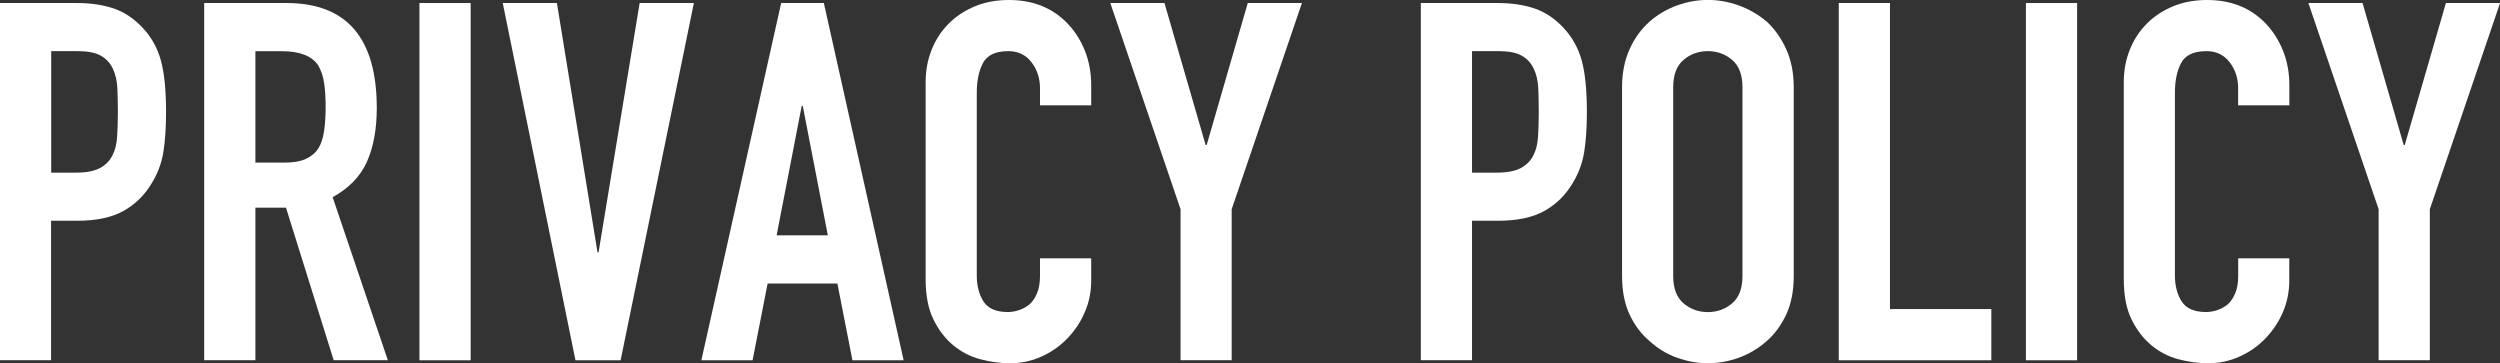 <?xml version="1.0" encoding="UTF-8"?><svg id="b" xmlns="http://www.w3.org/2000/svg" viewBox="0 0 363.75 52.85"><rect x="0" y="0" width="363.75" height="52.85" fill="#333333" stroke="none"/><g id="c"><path d="M0,52.41V.44h11.17c2.04,0,3.84.27,5.4.8,1.56.54,2.97,1.49,4.23,2.85,1.27,1.36,2.14,2.96,2.63,4.78.49,1.83.73,4.3.73,7.41,0,2.34-.13,4.31-.4,5.91-.27,1.61-.84,3.12-1.72,4.53-1.02,1.7-2.38,3.03-4.09,3.98-1.7.95-3.94,1.42-6.72,1.42h-3.8v20.29H0ZM7.45,7.45v17.67h3.58c1.51,0,2.68-.22,3.5-.66.83-.44,1.43-1.05,1.82-1.83.39-.73.62-1.63.69-2.7.07-1.07.11-2.26.11-3.58,0-1.22-.03-2.37-.07-3.47-.05-1.1-.27-2.06-.66-2.88-.39-.83-.97-1.46-1.75-1.9-.78-.44-1.9-.66-3.36-.66h-3.87Z" fill="#fff"/><path d="M29.71,52.41V.44h11.97c8.76,0,13.14,5.09,13.14,15.26,0,3.07-.47,5.67-1.42,7.81-.95,2.14-2.62,3.87-5,5.18l8.03,23.72h-7.88l-6.94-22.19h-4.45v22.19h-7.45ZM37.16,7.45v16.21h4.23c1.31,0,2.36-.18,3.14-.55.78-.36,1.39-.89,1.83-1.57.39-.68.66-1.52.8-2.52.15-1,.22-2.15.22-3.47s-.07-2.47-.22-3.47c-.15-1-.44-1.86-.88-2.59-.92-1.36-2.68-2.04-5.26-2.04h-3.87Z" fill="#fff"/><path d="M61.03,52.41V.44h7.45v51.98h-7.45Z" fill="#fff"/><path d="M100.96.44l-10.66,51.98h-6.57L73.15.44h7.88l5.91,36.28h.15L93.07.44h7.88Z" fill="#fff"/><path d="M102.05,52.41L113.66.44h6.21l11.61,51.98h-7.45l-2.19-11.17h-10.15l-2.19,11.17h-7.45ZM120.45,34.24l-3.65-18.83h-.15l-3.65,18.83h7.45Z" fill="#fff"/><path d="M158.77,37.6v3.21c0,1.61-.3,3.13-.91,4.56-.61,1.44-1.45,2.71-2.52,3.83-1.07,1.12-2.33,2.01-3.76,2.66-1.44.66-2.98.99-4.64.99-1.41,0-2.85-.2-4.31-.58-1.46-.39-2.77-1.07-3.94-2.04-1.17-.97-2.13-2.23-2.88-3.76-.75-1.53-1.13-3.49-1.13-5.88V11.97c0-1.7.29-3.28.88-4.74.58-1.46,1.41-2.72,2.48-3.8,1.07-1.07,2.35-1.91,3.83-2.52,1.48-.61,3.13-.91,4.93-.91,3.5,0,6.35,1.14,8.54,3.43,1.07,1.12,1.91,2.45,2.52,3.98.61,1.53.91,3.2.91,5v2.92h-7.45v-2.48c0-1.46-.41-2.72-1.24-3.8-.83-1.07-1.95-1.61-3.36-1.61-1.85,0-3.08.57-3.69,1.72-.61,1.14-.91,2.59-.91,4.34v26.57c0,1.51.33,2.77.98,3.8.66,1.02,1.84,1.53,3.54,1.53.49,0,1.01-.08,1.57-.26.56-.17,1.08-.45,1.57-.84.44-.39.8-.92,1.1-1.61.29-.68.44-1.53.44-2.55v-2.55h7.45Z" fill="#fff"/><path d="M171.77,52.41v-21.97L161.55.44h7.88l5.99,20.66h.15L181.55.44h7.88l-10.22,30v21.97h-7.45Z" fill="#fff"/><path d="M206.73,52.41V.44h11.17c2.04,0,3.84.27,5.4.8,1.56.54,2.97,1.49,4.23,2.85,1.26,1.36,2.14,2.96,2.63,4.78s.73,4.3.73,7.41c0,2.34-.13,4.31-.4,5.91-.27,1.61-.84,3.12-1.71,4.53-1.02,1.7-2.38,3.03-4.09,3.98-1.71.95-3.94,1.42-6.72,1.42h-3.79v20.29h-7.45ZM214.18,7.45v17.67h3.58c1.51,0,2.68-.22,3.5-.66.83-.44,1.44-1.05,1.83-1.83.39-.73.62-1.63.69-2.7.07-1.07.11-2.26.11-3.58,0-1.22-.03-2.37-.07-3.47-.05-1.1-.27-2.06-.66-2.88-.39-.83-.97-1.46-1.75-1.9-.78-.44-1.9-.66-3.36-.66h-3.87Z" fill="#fff"/><path d="M236.01,12.7c0-2.09.37-3.94,1.1-5.55.73-1.61,1.7-2.94,2.92-4.02,1.17-1.02,2.49-1.8,3.98-2.34,1.48-.53,2.98-.8,4.49-.8s3,.27,4.49.8c1.48.54,2.83,1.31,4.05,2.34,1.17,1.07,2.12,2.41,2.85,4.02s1.1,3.46,1.1,5.55v27.45c0,2.19-.37,4.06-1.1,5.62-.73,1.56-1.68,2.85-2.85,3.87-1.22,1.07-2.57,1.87-4.05,2.41-1.49.53-2.98.8-4.49.8s-3-.27-4.49-.8c-1.49-.53-2.81-1.34-3.98-2.41-1.22-1.02-2.19-2.31-2.92-3.87-.73-1.56-1.1-3.43-1.1-5.62V12.7ZM243.45,40.15c0,1.8.5,3.13,1.5,3.98,1,.85,2.18,1.28,3.54,1.28s2.54-.43,3.54-1.28c1-.85,1.5-2.18,1.5-3.98V12.7c0-1.8-.5-3.13-1.5-3.98-1-.85-2.18-1.28-3.54-1.28s-2.54.43-3.54,1.28c-1,.85-1.5,2.18-1.5,3.98v27.45Z" fill="#fff"/><path d="M267.54,52.41V.44h7.45v44.53h14.75v7.45h-22.19Z" fill="#fff"/><path d="M294.77,52.41V.44h7.45v51.98h-7.45Z" fill="#fff"/><path d="M333.09,37.6v3.21c0,1.61-.3,3.13-.91,4.56-.61,1.44-1.45,2.71-2.52,3.83-1.07,1.12-2.32,2.01-3.76,2.66-1.44.66-2.98.99-4.63.99-1.41,0-2.85-.2-4.31-.58-1.46-.39-2.77-1.07-3.94-2.04-1.17-.97-2.13-2.23-2.88-3.76-.76-1.53-1.13-3.49-1.13-5.88V11.97c0-1.7.29-3.28.88-4.74.58-1.46,1.41-2.72,2.48-3.8,1.07-1.07,2.35-1.91,3.83-2.52,1.48-.61,3.13-.91,4.93-.91,3.5,0,6.35,1.14,8.54,3.43,1.07,1.12,1.91,2.45,2.52,3.98.61,1.53.91,3.2.91,5v2.92h-7.45v-2.48c0-1.46-.41-2.72-1.24-3.8-.83-1.07-1.95-1.61-3.36-1.61-1.85,0-3.08.57-3.69,1.72-.61,1.14-.91,2.59-.91,4.34v26.57c0,1.51.33,2.77.99,3.8.66,1.02,1.84,1.53,3.54,1.53.49,0,1.01-.08,1.57-.26.56-.17,1.08-.45,1.57-.84.44-.39.8-.92,1.1-1.61.29-.68.44-1.53.44-2.55v-2.55h7.45Z" fill="#fff"/><path d="M346.09,52.41v-21.97L335.87.44h7.88l5.99,20.66h.15l5.99-20.66h7.88l-10.22,30v21.97h-7.45Z" fill="#fff"/></g></svg>